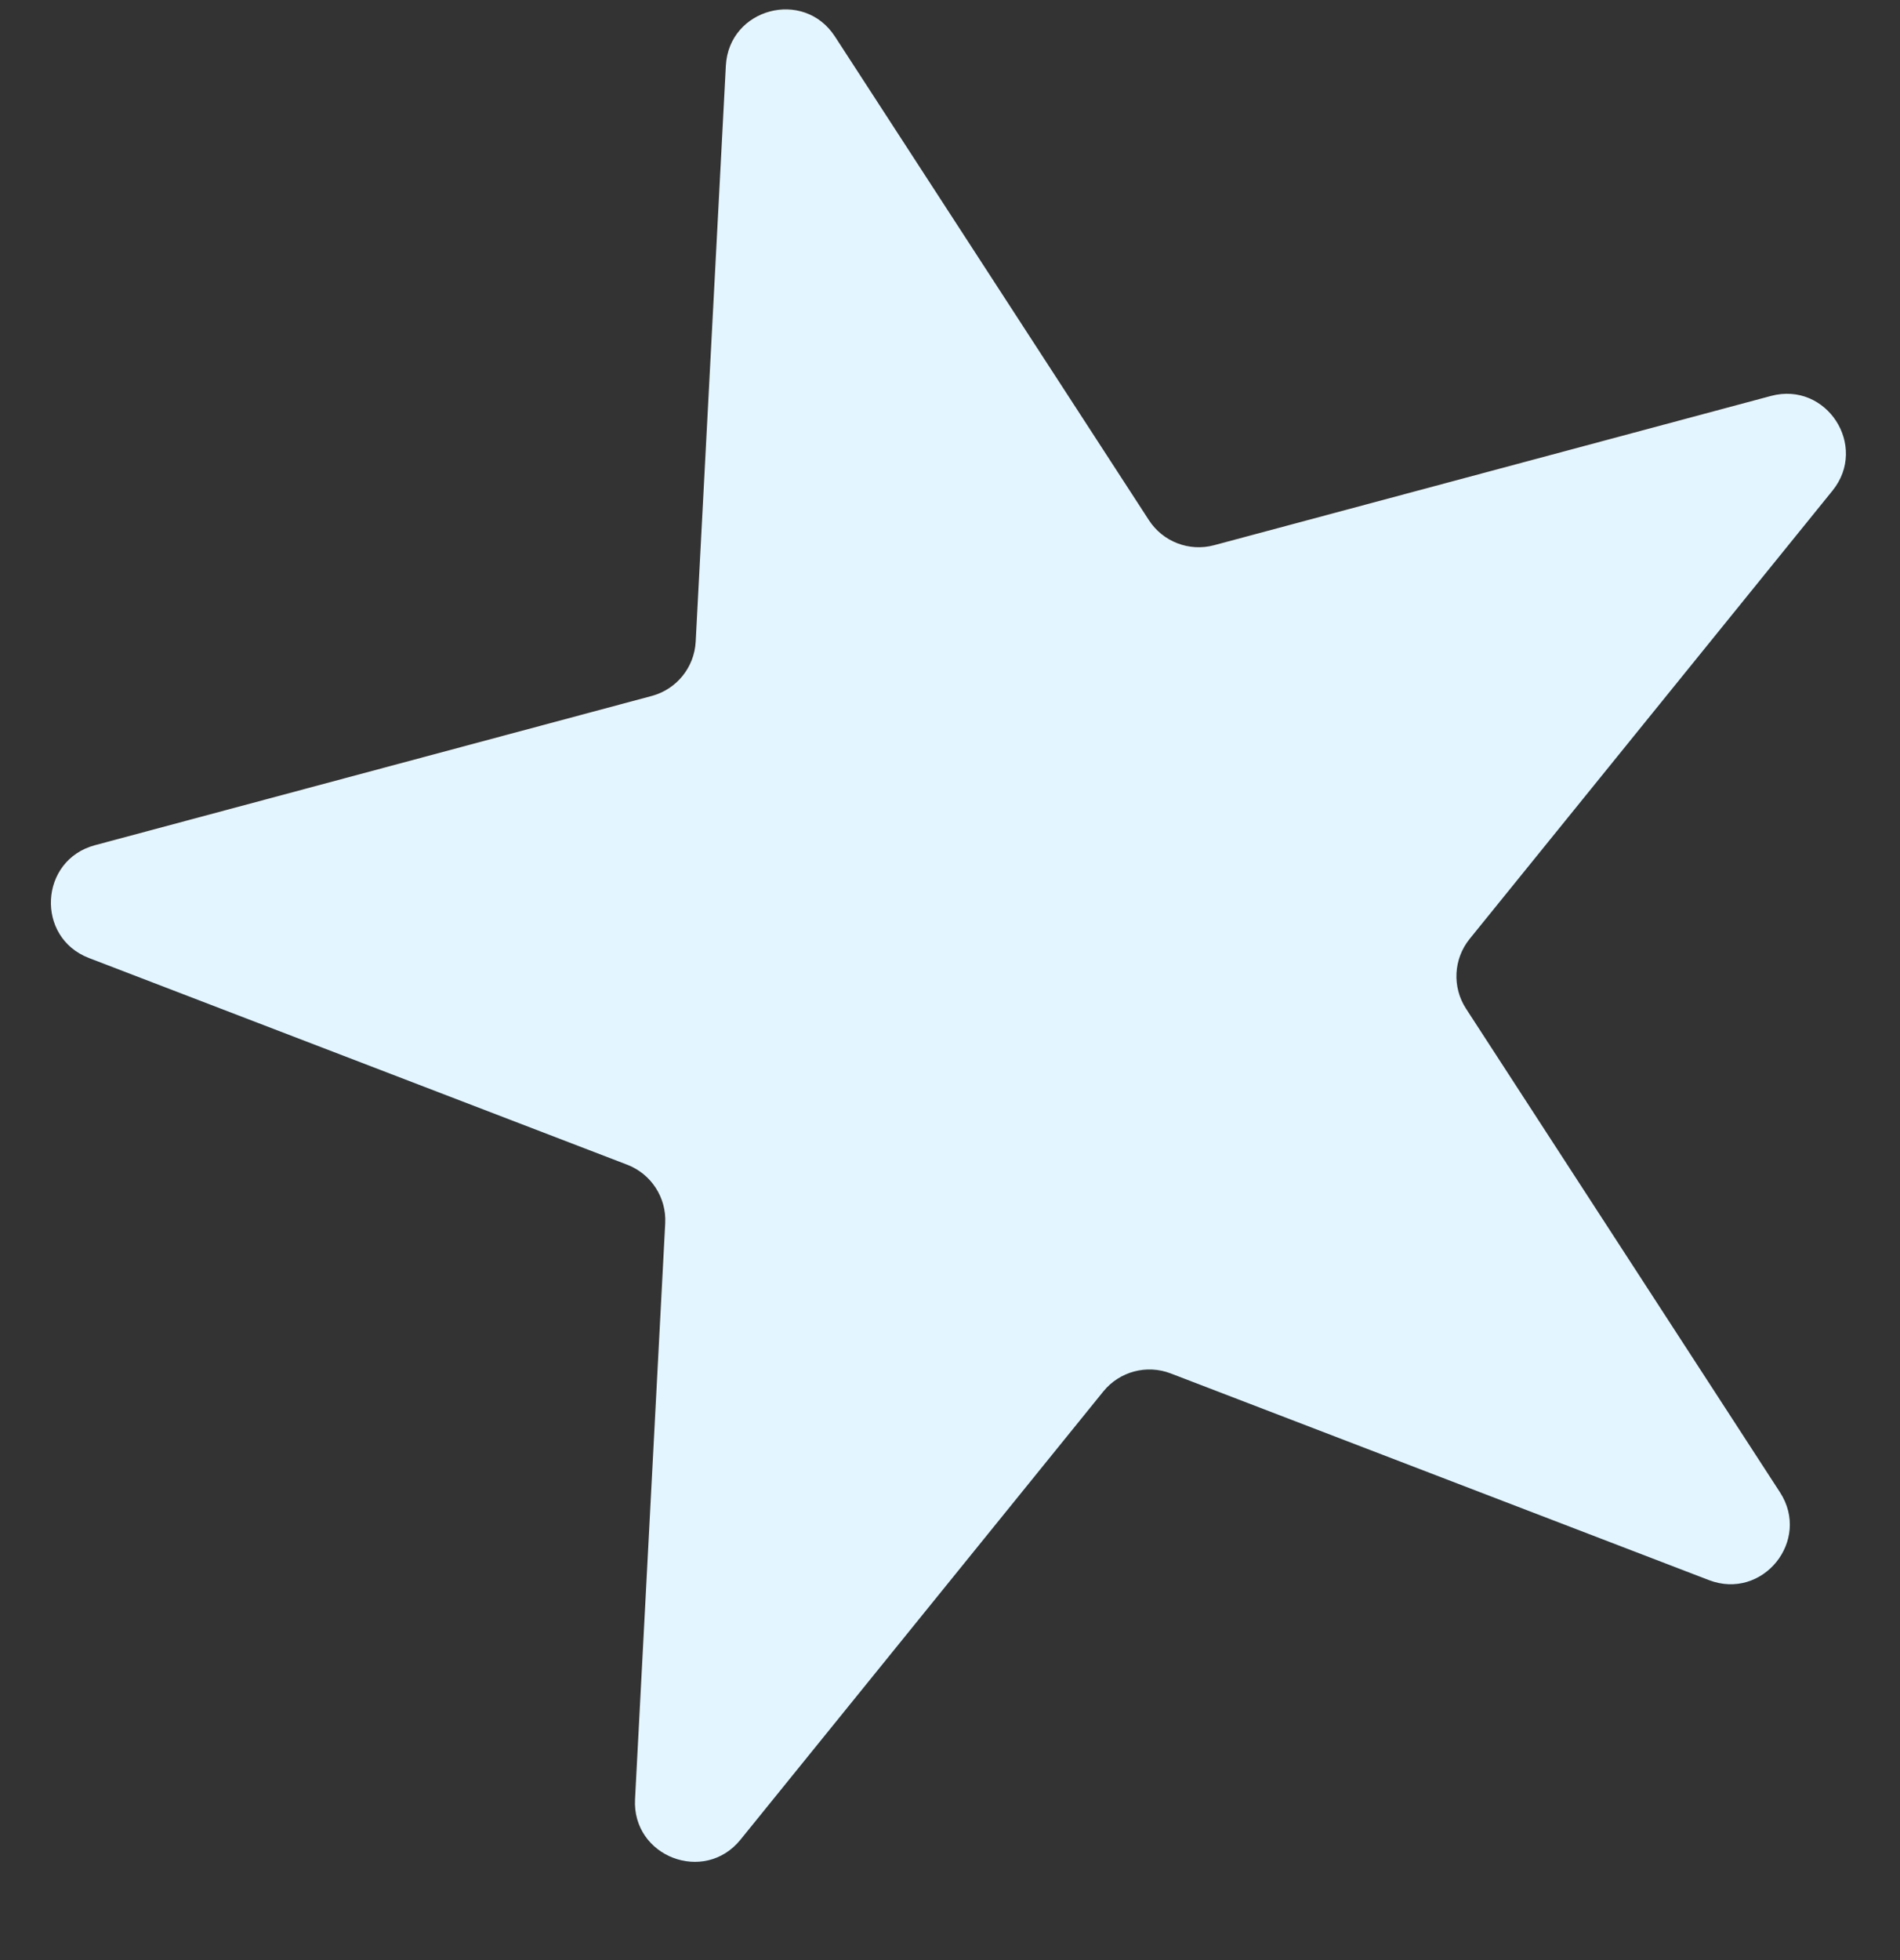 <svg xmlns="http://www.w3.org/2000/svg" width="160" height="165" viewBox="0 0 160 165" fill="none">
<rect x="0" y="0" width="160" height="165" fill="#333333" stroke="none"/>
<path d="M61.124 5.536C61.378 0.699 67.673 -0.988 70.311 3.075L96.752 43.79C97.931 45.606 100.147 46.457 102.239 45.896L149.132 33.331C153.811 32.078 157.36 37.543 154.312 41.308L123.76 79.036C122.397 80.719 122.273 83.089 123.453 84.906L149.893 125.621C152.531 129.683 148.43 134.748 143.908 133.012L98.585 115.614C96.563 114.838 94.271 115.452 92.908 117.136L62.356 154.864C59.308 158.628 53.224 156.293 53.477 151.456L56.018 102.975C56.131 100.812 54.839 98.822 52.817 98.045L7.494 80.647C2.972 78.912 3.313 72.403 7.992 71.15L54.885 58.585C56.977 58.024 58.47 56.18 58.584 54.017L61.124 5.536Z" fill="#E3F5FF"/>
</svg>
